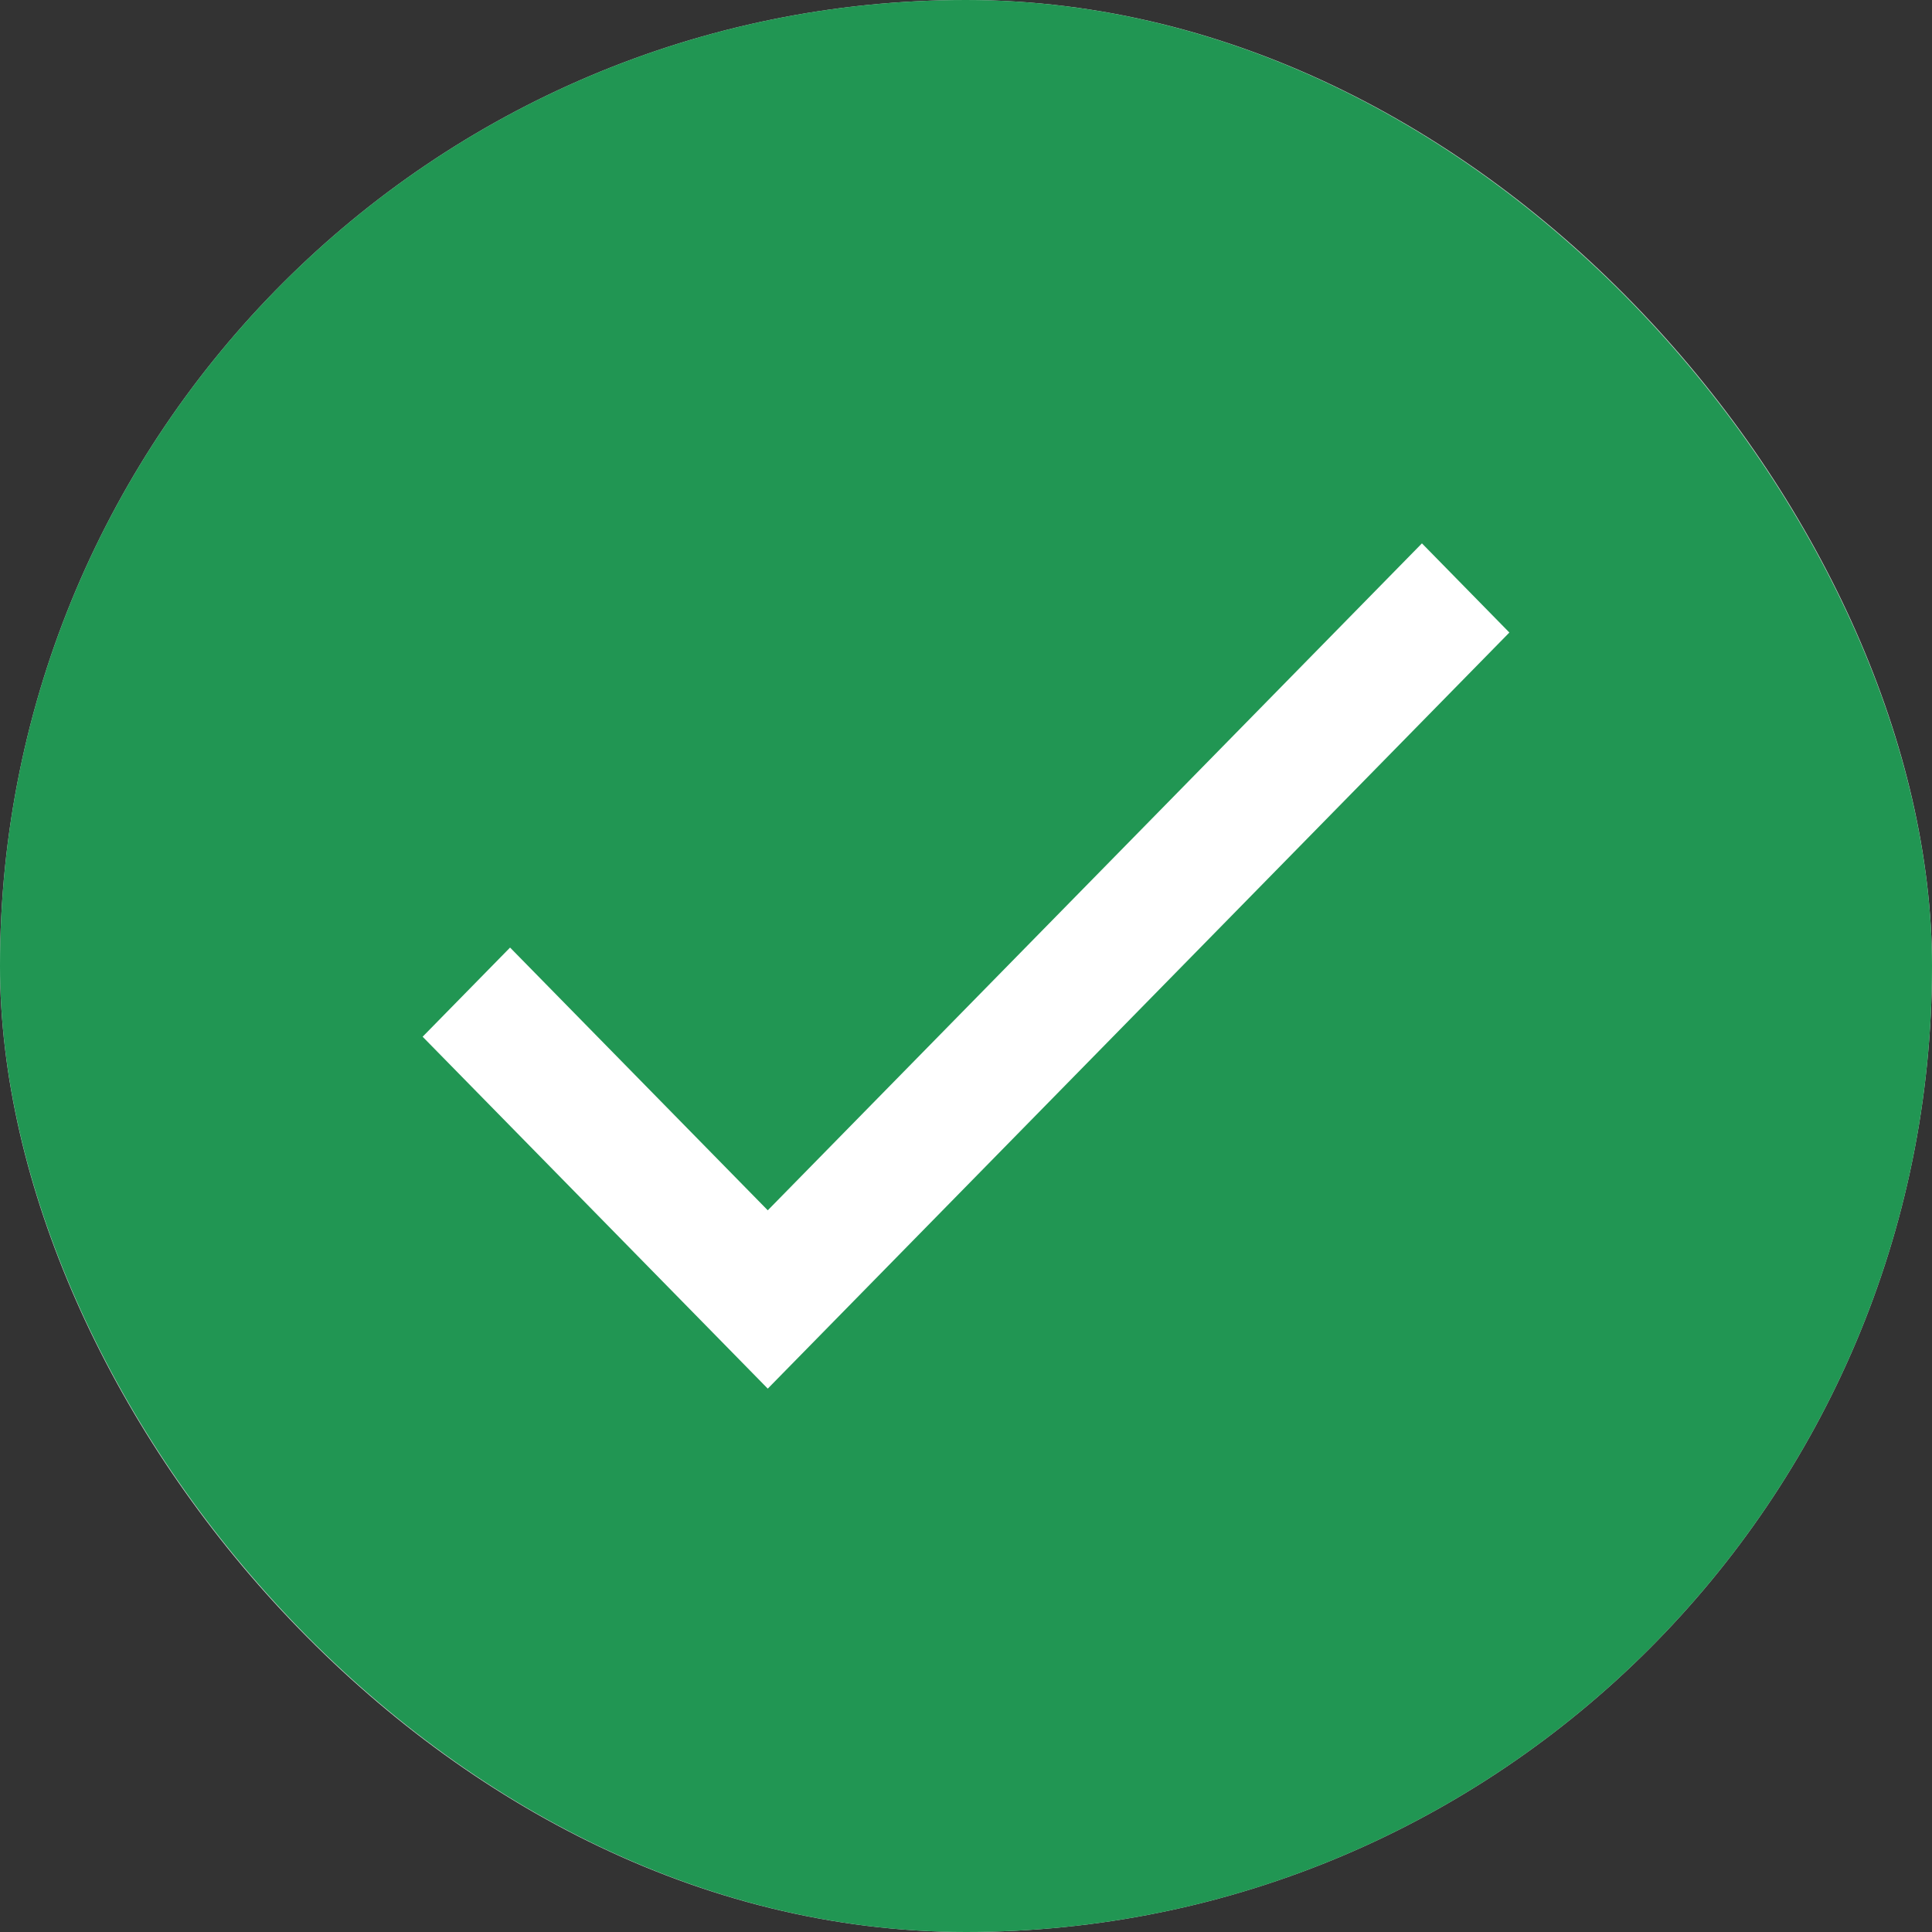 <svg width="101" height="101" viewBox="0 0 101 101" fill="none" xmlns="http://www.w3.org/2000/svg">
<rect x="0" y="0" width="101" height="101" fill="#333333" stroke="none"/>
<rect x="1" y="1" width="99" height="99" rx="49.5" fill="white" stroke="#DDDDDD" stroke-width="2" stroke-linecap="square"/>
<rect width="101" height="101" rx="50.5" fill="#219653"/>
<path d="M40.137 63.272L26.665 49.536L22.094 54.197L40.137 72.594L78.906 33.067L74.335 28.406L40.137 63.272Z" fill="white"/>
</svg>
